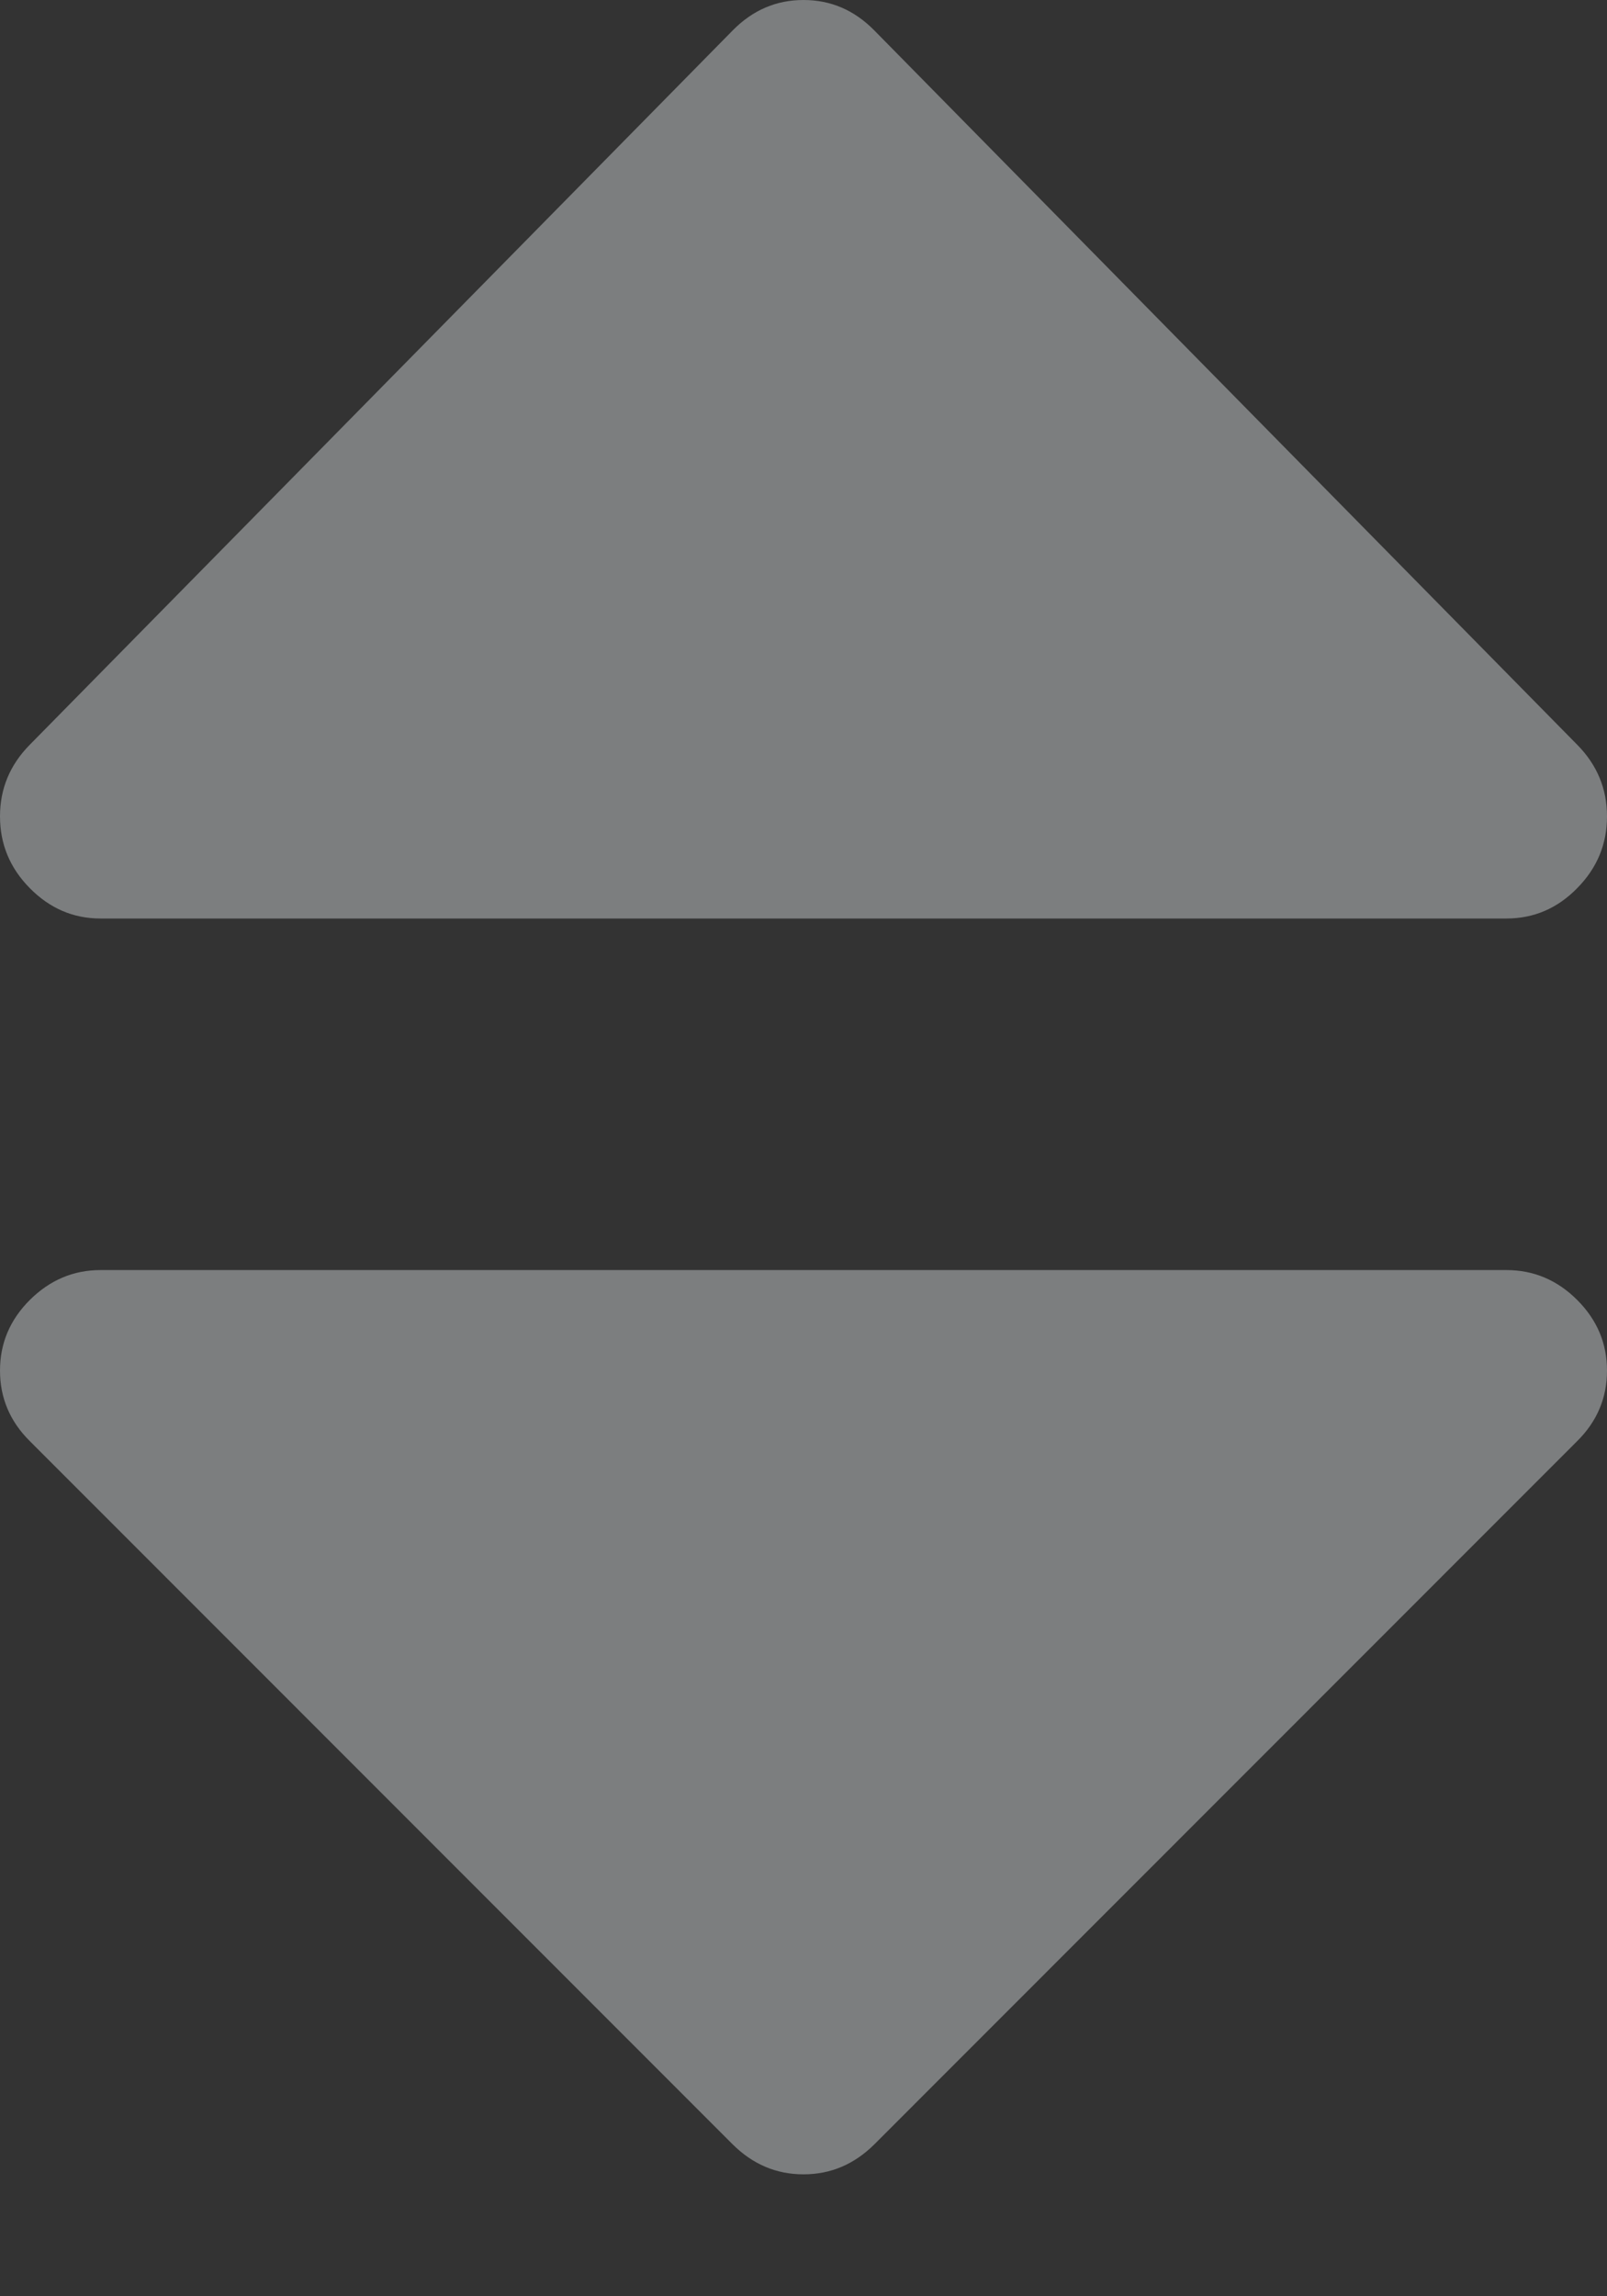 <svg width="7" height="10" viewBox="0 0 7 10" fill="none" xmlns="http://www.w3.org/2000/svg">
<rect x="0" y="0" width="7" height="10" fill="#333333" stroke="none"/>
<path opacity="0.4" d="M6.87 3.243L3.808 0.132C3.721 0.044 3.619 0 3.5 0C3.381 0 3.279 0.044 3.192 0.132L0.13 3.243C0.043 3.331 0 3.435 0 3.555C0 3.676 0.043 3.78 0.13 3.868C0.217 3.956 0.319 4 0.438 4H6.562C6.681 4 6.784 3.956 6.87 3.868C6.957 3.78 7 3.676 7 3.555C7 3.435 6.957 3.331 6.87 3.243Z" fill="#E9EDF0"/>
<path opacity="0.4" d="M6.87 6.276L3.808 9.339C3.721 9.425 3.619 9.469 3.5 9.469C3.381 9.469 3.279 9.425 3.192 9.339L0.13 6.276C0.043 6.19 0 6.087 0 5.969C0 5.85 0.043 5.748 0.13 5.661C0.217 5.575 0.319 5.531 0.438 5.531H6.562C6.681 5.531 6.784 5.575 6.87 5.661C6.957 5.748 7 5.85 7 5.969C7 6.087 6.957 6.19 6.87 6.276Z" fill="#E9EDF0"/>
</svg>
